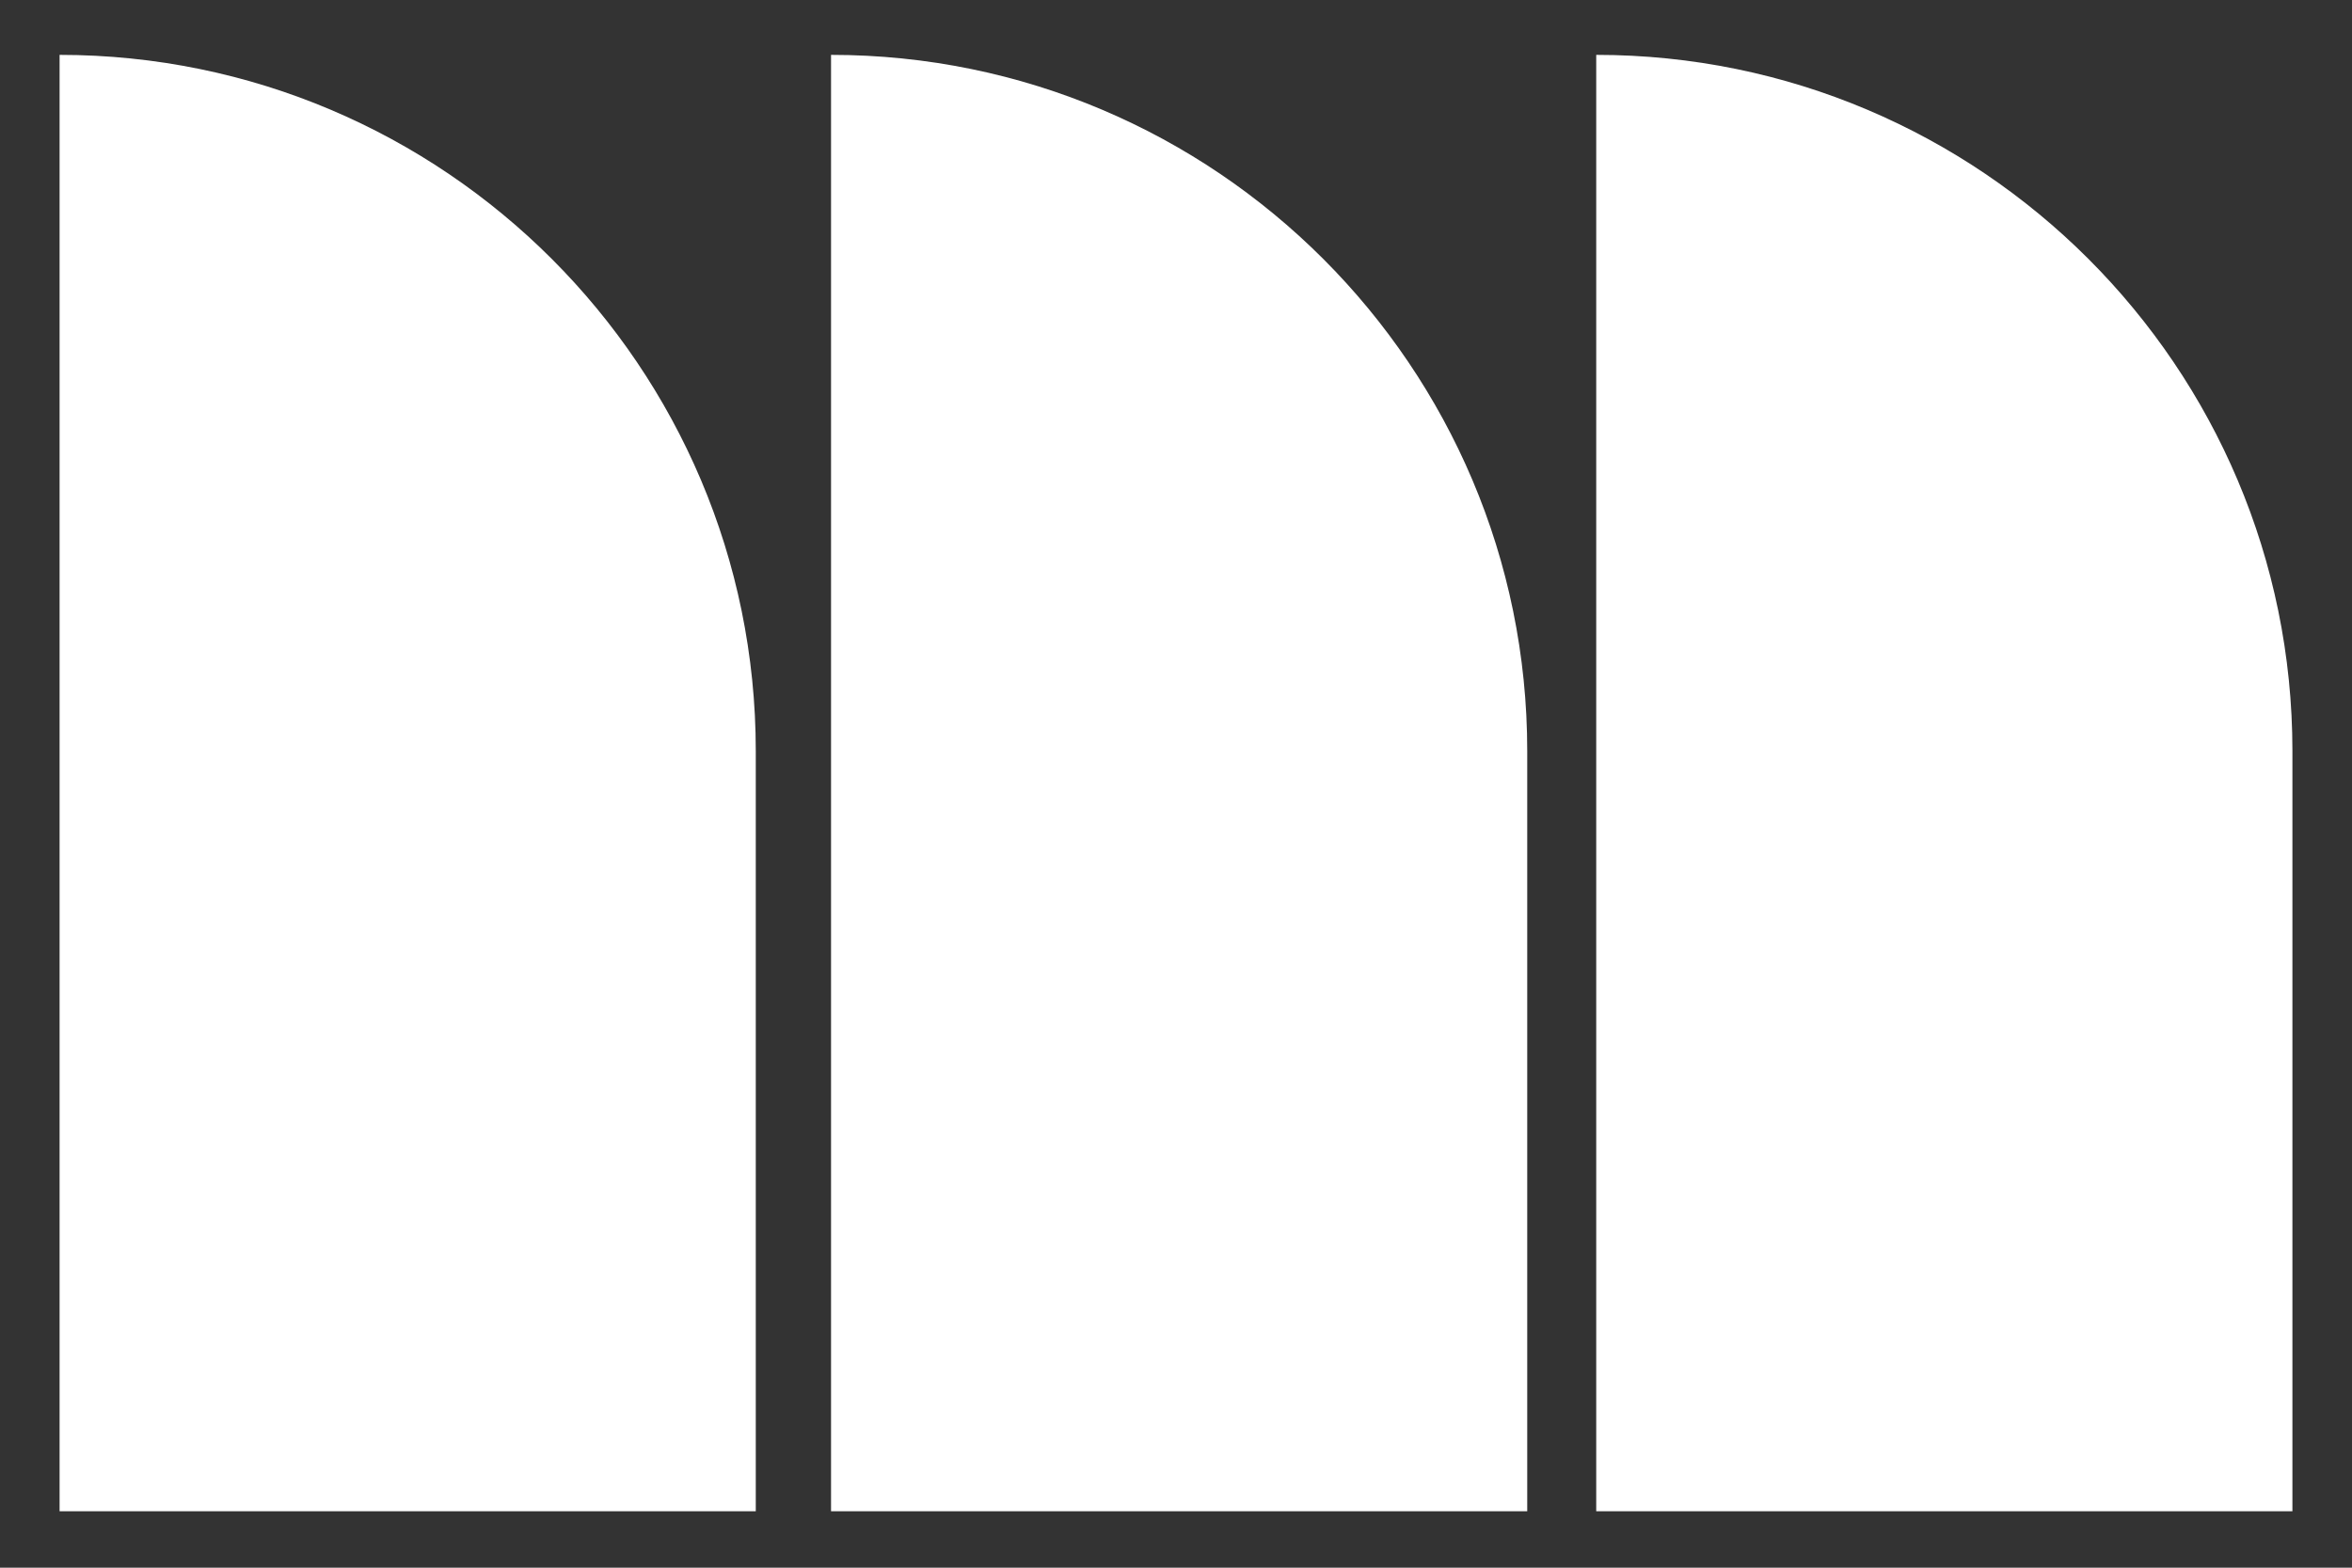 <?xml version="1.0" encoding="UTF-8"?>
<svg id="Layer_1" xmlns="http://www.w3.org/2000/svg" xmlns:xlink="http://www.w3.org/1999/xlink" version="1.1" viewBox="0 0 150 100">
  <rect x="0" y="0" width="150" height="100" fill="#333333" stroke="none"/>
  <!-- Generator: Adobe Illustrator 29.3.1, SVG Export Plug-In . SVG Version: 2.1.0 Build 151)  -->
  <defs>
    <style>
      .st0 {
        fill: #fff;
      }
    </style>
  </defs>
  <path class="st0" d="M53,3.5h0v92.9h44.4v-48.5c0-24.5-19.9-44.4-44.4-44.4Z"/>
  <path class="st0" d="M3.8,3.5h0v92.9h44.4v-48.5C48.2,23.4,28.3,3.5,3.8,3.5Z"/>
  <path class="st0" d="M101.8,3.5h0v92.9h44.4v-48.5c0-24.5-19.9-44.4-44.4-44.4Z"/>
</svg>
